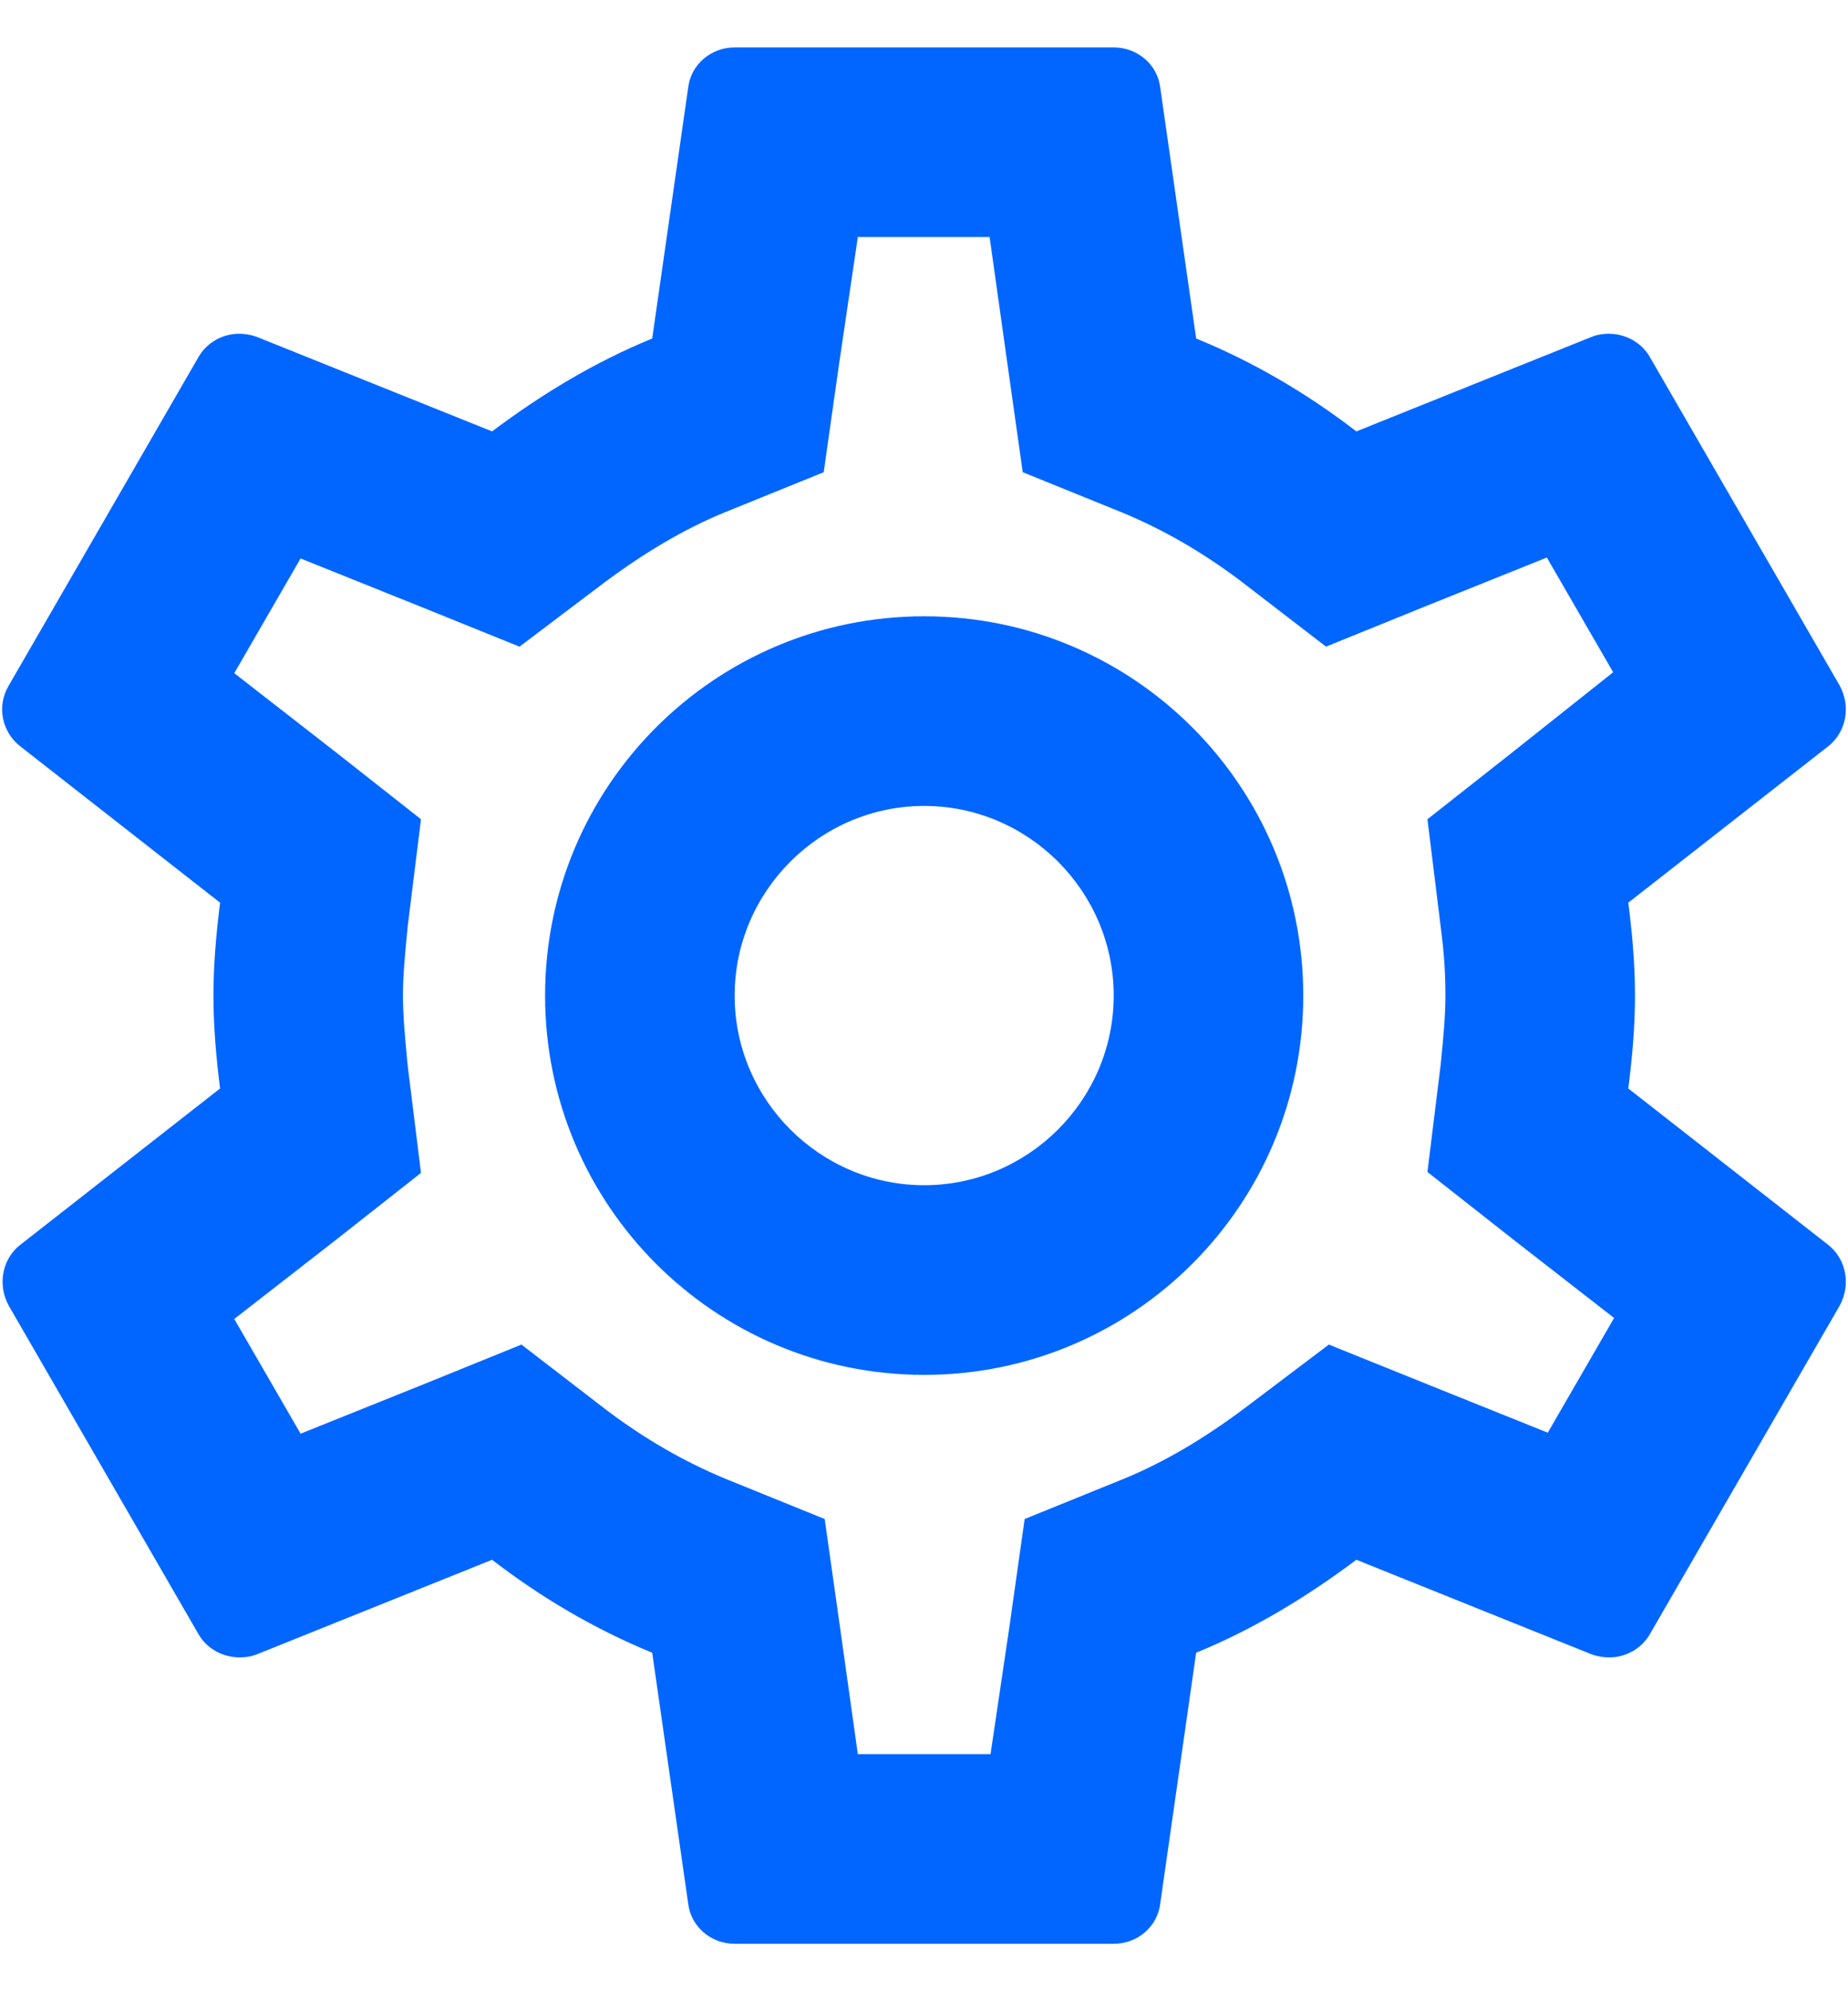 <svg viewBox="0 0 26 28" fill="none" xmlns="http://www.w3.org/2000/svg">
<path fill-rule="evenodd" clip-rule="evenodd" d="M23.003 14C23.003 14.453 22.963 14.88 22.909 15.306L25.723 17.506C25.976 17.706 26.043 18.067 25.883 18.36L23.216 22.973C23.096 23.186 22.869 23.306 22.643 23.306C22.563 23.306 22.483 23.293 22.403 23.267L19.083 21.933C18.389 22.453 17.643 22.907 16.829 23.24L16.323 26.773C16.283 27.093 16.003 27.333 15.669 27.333H10.336C10.003 27.333 9.723 27.093 9.683 26.773L9.176 23.24C8.363 22.907 7.616 22.466 6.923 21.933L3.603 23.267C3.536 23.293 3.456 23.306 3.376 23.306C3.136 23.306 2.909 23.186 2.789 22.973L0.123 18.36C-0.037 18.067 0.029 17.706 0.283 17.506L3.096 15.306C3.043 14.88 3.003 14.44 3.003 14C3.003 13.56 3.043 13.12 3.096 12.693L0.283 10.493C0.029 10.293 -0.051 9.933 0.123 9.64L2.789 5.027C2.909 4.813 3.136 4.693 3.363 4.693C3.443 4.693 3.523 4.707 3.603 4.733L6.923 6.066C7.616 5.546 8.363 5.093 9.176 4.76L9.683 1.226C9.723 0.907 10.003 0.667 10.336 0.667H15.669C16.003 0.667 16.283 0.907 16.323 1.226L16.829 4.76C17.643 5.093 18.389 5.533 19.083 6.066L22.403 4.733C22.469 4.707 22.549 4.693 22.629 4.693C22.869 4.693 23.096 4.813 23.216 5.027L25.883 9.64C26.043 9.933 25.976 10.293 25.723 10.493L22.909 12.693C22.963 13.12 23.003 13.546 23.003 14ZM20.336 14C20.336 13.72 20.323 13.44 20.269 13.027L20.083 11.52L21.269 10.586L22.696 9.453L21.763 7.84L20.069 8.52L18.656 9.093L17.443 8.16C16.909 7.76 16.376 7.453 15.803 7.213L14.389 6.64L14.176 5.133L13.923 3.333H12.069L11.803 5.133L11.589 6.64L10.176 7.213C9.629 7.44 9.083 7.76 8.509 8.187L7.309 9.093L5.923 8.533L4.229 7.853L3.296 9.466L4.736 10.586L5.923 11.52L5.736 13.027C5.696 13.427 5.669 13.733 5.669 14C5.669 14.267 5.696 14.573 5.736 14.986L5.923 16.493L4.736 17.427L3.296 18.547L4.229 20.16L5.923 19.48L7.336 18.907L8.549 19.84C9.083 20.24 9.616 20.547 10.189 20.787L11.603 21.36L11.816 22.866L12.069 24.666H13.936L14.203 22.866L14.416 21.36L15.829 20.787C16.376 20.56 16.923 20.24 17.496 19.813L18.696 18.907L20.083 19.466L21.776 20.146L22.709 18.533L21.269 17.413L20.083 16.48L20.269 14.973C20.309 14.573 20.336 14.28 20.336 14ZM13.003 8.666C10.056 8.666 7.669 11.053 7.669 14C7.669 16.947 10.056 19.333 13.003 19.333C15.949 19.333 18.336 16.947 18.336 14C18.336 11.053 15.949 8.666 13.003 8.666ZM10.336 14C10.336 15.466 11.536 16.666 13.003 16.666C14.469 16.666 15.669 15.466 15.669 14C15.669 12.533 14.469 11.333 13.003 11.333C11.536 11.333 10.336 12.533 10.336 14Z" fill="#0066FF"/>
</svg>
